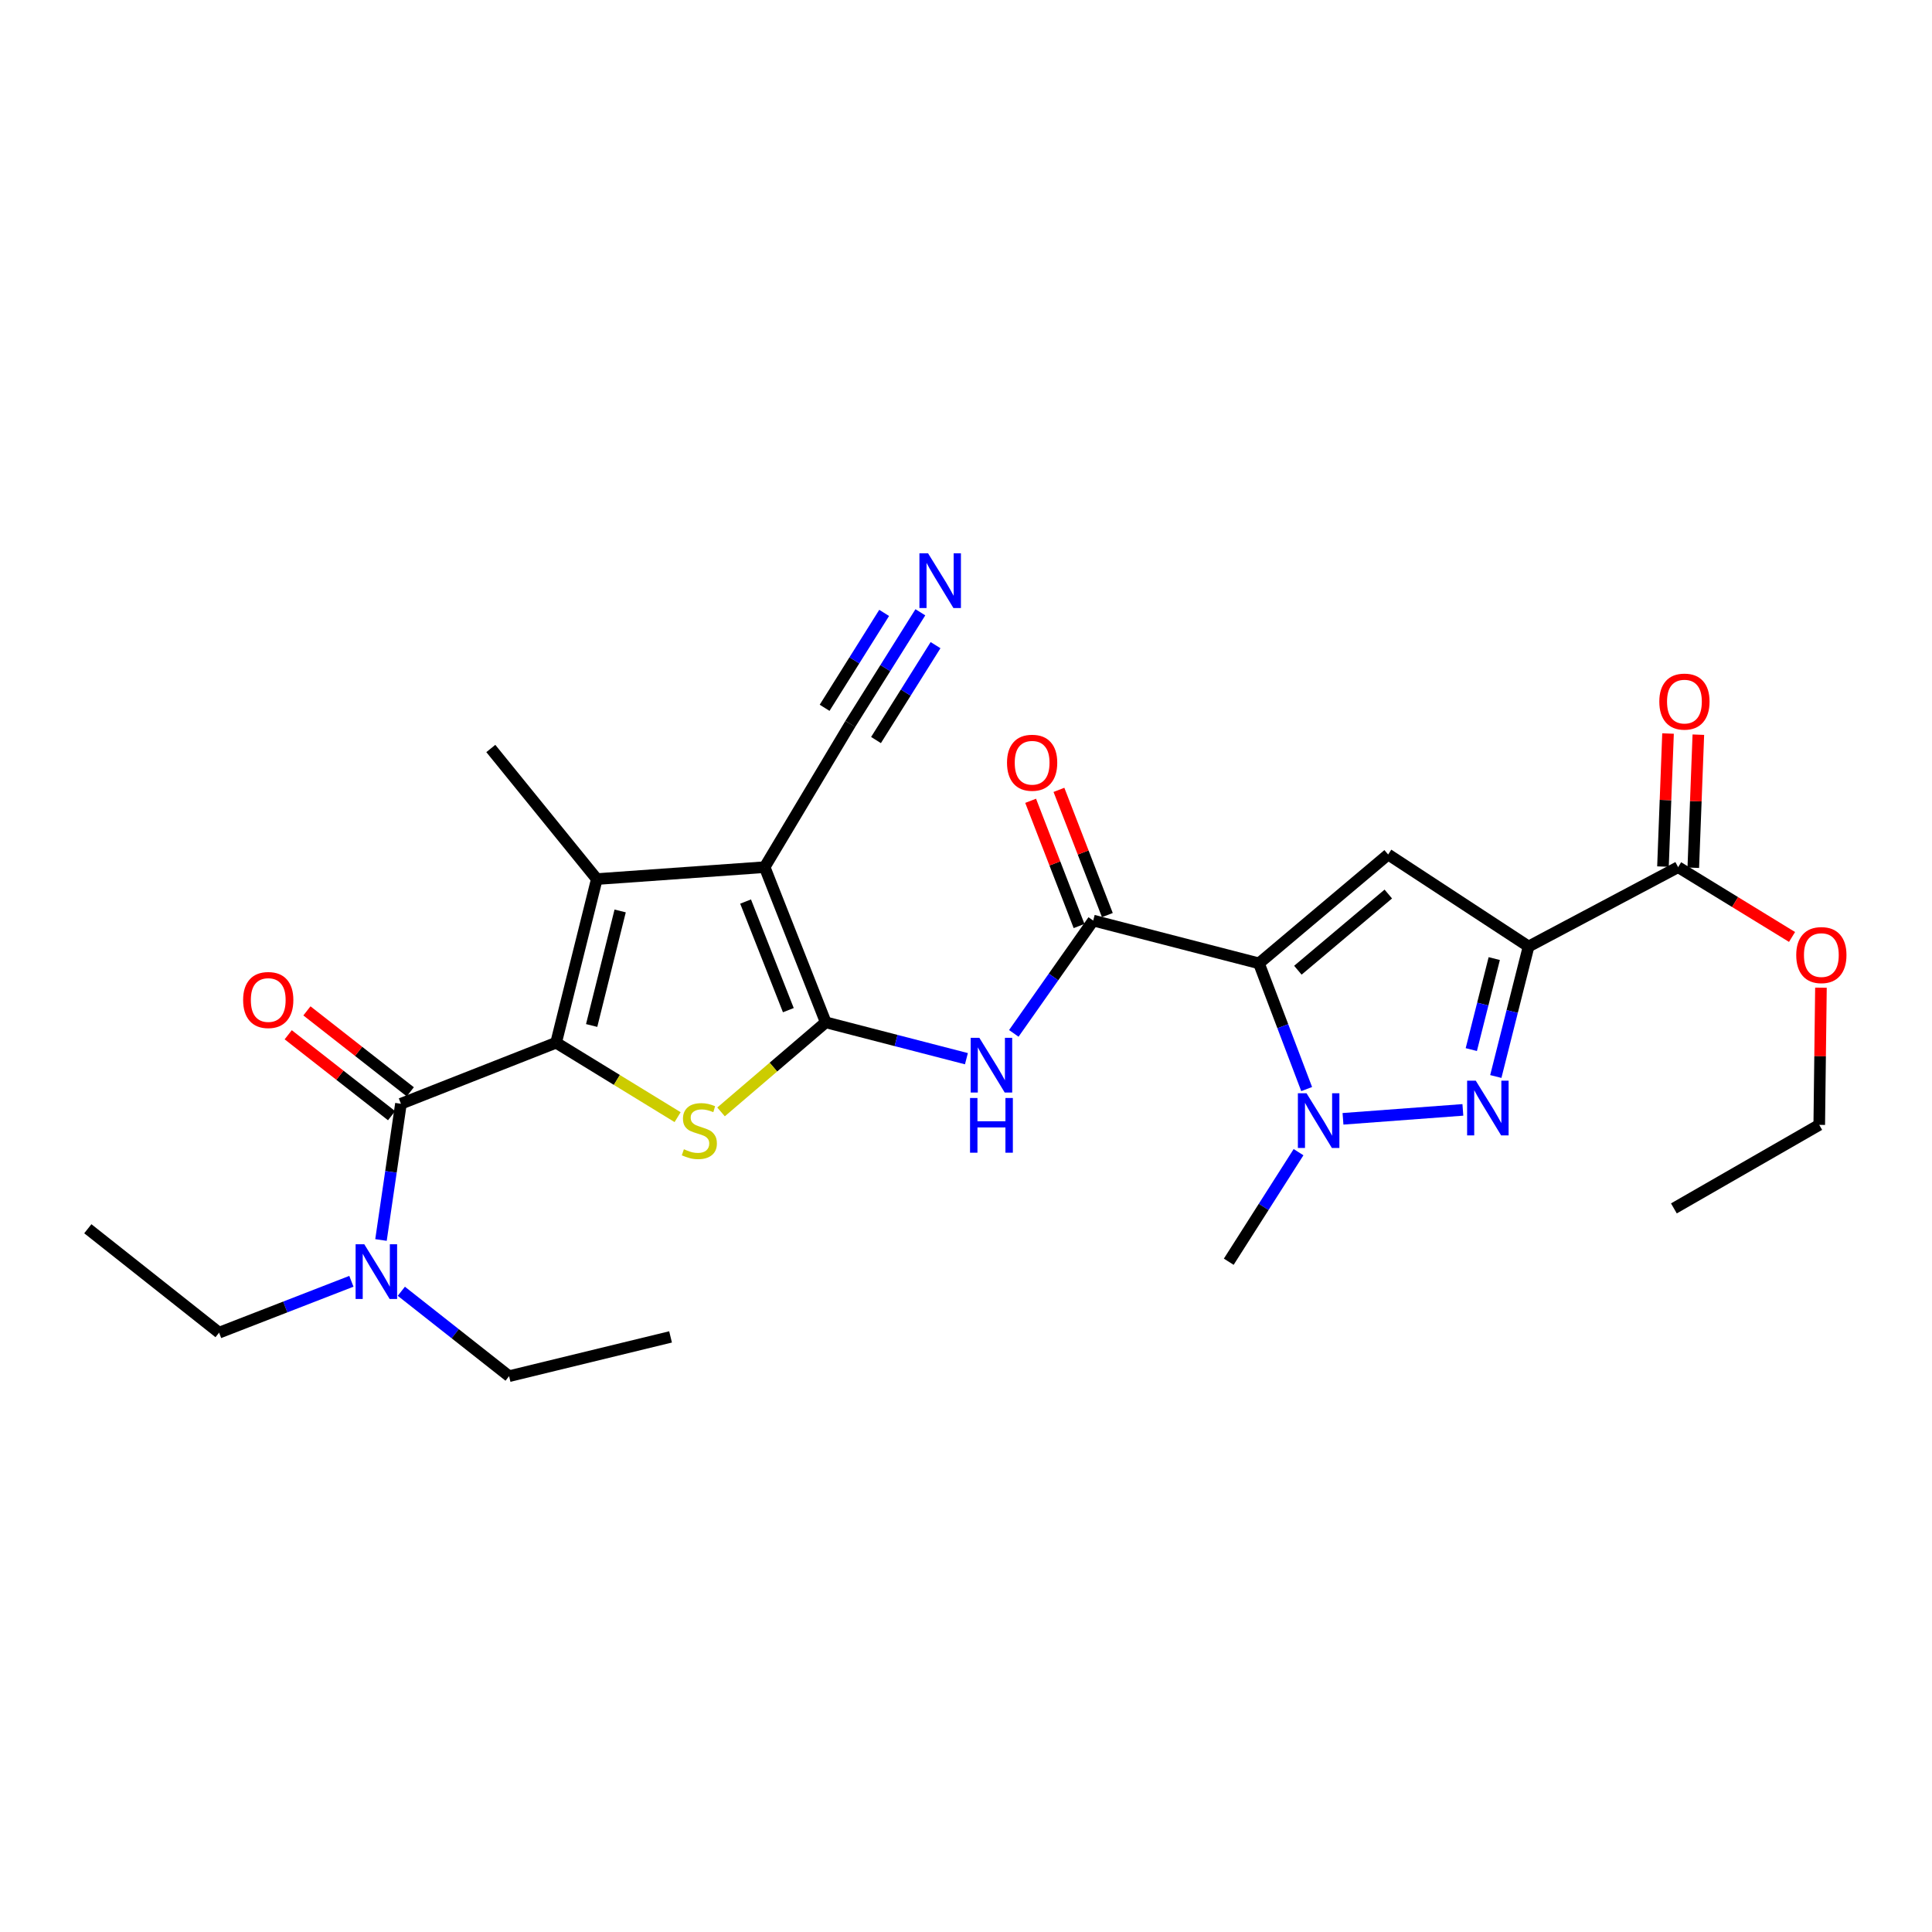 <?xml version='1.0' encoding='iso-8859-1'?>
<svg version='1.1' baseProfile='full'
              xmlns='http://www.w3.org/2000/svg'
                      xmlns:rdkit='http://www.rdkit.org/xml'
                      xmlns:xlink='http://www.w3.org/1999/xlink'
                  xml:space='preserve'
width='1000px' height='1000px' viewBox='0 0 1000 1000'>
<!-- END OF HEADER -->
<rect style='opacity:1.0;fill:#FFFFFF;stroke:none' width='1000' height='1000' x='0' y='0'> </rect>
<path class='bond-2' d='M 427.4,529.152 L 395.786,448.842' style='fill:none;fill-rule:evenodd;stroke:#000000;stroke-width:6px;stroke-linecap:butt;stroke-linejoin:miter;stroke-opacity:1' />
<path class='bond-2' d='M 408.047,522.857 L 385.917,466.64' style='fill:none;fill-rule:evenodd;stroke:#000000;stroke-width:6px;stroke-linecap:butt;stroke-linejoin:miter;stroke-opacity:1' />
<path class='bond-3' d='M 427.4,529.152 L 400.307,552.335' style='fill:none;fill-rule:evenodd;stroke:#000000;stroke-width:6px;stroke-linecap:butt;stroke-linejoin:miter;stroke-opacity:1' />
<path class='bond-3' d='M 400.307,552.335 L 373.214,575.519' style='fill:none;fill-rule:evenodd;stroke:#CCCC00;stroke-width:6px;stroke-linecap:butt;stroke-linejoin:miter;stroke-opacity:1' />
<path class='bond-10' d='M 427.4,529.152 L 463.808,538.565' style='fill:none;fill-rule:evenodd;stroke:#000000;stroke-width:6px;stroke-linecap:butt;stroke-linejoin:miter;stroke-opacity:1' />
<path class='bond-10' d='M 463.808,538.565 L 500.216,547.978' style='fill:none;fill-rule:evenodd;stroke:#0000FF;stroke-width:6px;stroke-linecap:butt;stroke-linejoin:miter;stroke-opacity:1' />
<path class='bond-0' d='M 651.631,498.628 L 565.844,476.478' style='fill:none;fill-rule:evenodd;stroke:#000000;stroke-width:6px;stroke-linecap:butt;stroke-linejoin:miter;stroke-opacity:1' />
<path class='bond-5' d='M 651.631,498.628 L 718.498,442.291' style='fill:none;fill-rule:evenodd;stroke:#000000;stroke-width:6px;stroke-linecap:butt;stroke-linejoin:miter;stroke-opacity:1' />
<path class='bond-5' d='M 671.779,502.186 L 718.585,462.75' style='fill:none;fill-rule:evenodd;stroke:#000000;stroke-width:6px;stroke-linecap:butt;stroke-linejoin:miter;stroke-opacity:1' />
<path class='bond-8' d='M 651.631,498.628 L 663.977,531.164' style='fill:none;fill-rule:evenodd;stroke:#000000;stroke-width:6px;stroke-linecap:butt;stroke-linejoin:miter;stroke-opacity:1' />
<path class='bond-8' d='M 663.977,531.164 L 676.323,563.7' style='fill:none;fill-rule:evenodd;stroke:#0000FF;stroke-width:6px;stroke-linecap:butt;stroke-linejoin:miter;stroke-opacity:1' />
<path class='bond-1' d='M 287.84,539.707 L 319.284,558.972' style='fill:none;fill-rule:evenodd;stroke:#000000;stroke-width:6px;stroke-linecap:butt;stroke-linejoin:miter;stroke-opacity:1' />
<path class='bond-1' d='M 319.284,558.972 L 350.728,578.236' style='fill:none;fill-rule:evenodd;stroke:#CCCC00;stroke-width:6px;stroke-linecap:butt;stroke-linejoin:miter;stroke-opacity:1' />
<path class='bond-11' d='M 287.84,539.707 L 207.522,571.304' style='fill:none;fill-rule:evenodd;stroke:#000000;stroke-width:6px;stroke-linecap:butt;stroke-linejoin:miter;stroke-opacity:1' />
<path class='bond-28' d='M 287.84,539.707 L 308.916,455.01' style='fill:none;fill-rule:evenodd;stroke:#000000;stroke-width:6px;stroke-linecap:butt;stroke-linejoin:miter;stroke-opacity:1' />
<path class='bond-28' d='M 306.239,530.794 L 320.992,471.506' style='fill:none;fill-rule:evenodd;stroke:#000000;stroke-width:6px;stroke-linecap:butt;stroke-linejoin:miter;stroke-opacity:1' />
<path class='bond-7' d='M 395.786,448.842 L 308.916,455.01' style='fill:none;fill-rule:evenodd;stroke:#000000;stroke-width:6px;stroke-linecap:butt;stroke-linejoin:miter;stroke-opacity:1' />
<path class='bond-13' d='M 395.786,448.842 L 440.119,374.7' style='fill:none;fill-rule:evenodd;stroke:#000000;stroke-width:6px;stroke-linecap:butt;stroke-linejoin:miter;stroke-opacity:1' />
<path class='bond-4' d='M 791.192,489.904 L 718.498,442.291' style='fill:none;fill-rule:evenodd;stroke:#000000;stroke-width:6px;stroke-linecap:butt;stroke-linejoin:miter;stroke-opacity:1' />
<path class='bond-12' d='M 791.192,489.904 L 868.596,448.842' style='fill:none;fill-rule:evenodd;stroke:#000000;stroke-width:6px;stroke-linecap:butt;stroke-linejoin:miter;stroke-opacity:1' />
<path class='bond-29' d='M 791.192,489.904 L 782.71,523.55' style='fill:none;fill-rule:evenodd;stroke:#000000;stroke-width:6px;stroke-linecap:butt;stroke-linejoin:miter;stroke-opacity:1' />
<path class='bond-29' d='M 782.71,523.55 L 774.228,557.195' style='fill:none;fill-rule:evenodd;stroke:#0000FF;stroke-width:6px;stroke-linecap:butt;stroke-linejoin:miter;stroke-opacity:1' />
<path class='bond-29' d='M 773.421,496.159 L 767.484,519.711' style='fill:none;fill-rule:evenodd;stroke:#000000;stroke-width:6px;stroke-linecap:butt;stroke-linejoin:miter;stroke-opacity:1' />
<path class='bond-29' d='M 767.484,519.711 L 761.547,543.263' style='fill:none;fill-rule:evenodd;stroke:#0000FF;stroke-width:6px;stroke-linecap:butt;stroke-linejoin:miter;stroke-opacity:1' />
<path class='bond-6' d='M 757.179,574.475 L 695.133,579.097' style='fill:none;fill-rule:evenodd;stroke:#0000FF;stroke-width:6px;stroke-linecap:butt;stroke-linejoin:miter;stroke-opacity:1' />
<path class='bond-20' d='M 308.916,455.01 L 254.045,387.419' style='fill:none;fill-rule:evenodd;stroke:#000000;stroke-width:6px;stroke-linecap:butt;stroke-linejoin:miter;stroke-opacity:1' />
<path class='bond-19' d='M 672.123,596.361 L 654.061,624.716' style='fill:none;fill-rule:evenodd;stroke:#0000FF;stroke-width:6px;stroke-linecap:butt;stroke-linejoin:miter;stroke-opacity:1' />
<path class='bond-19' d='M 654.061,624.716 L 635.999,653.07' style='fill:none;fill-rule:evenodd;stroke:#000000;stroke-width:6px;stroke-linecap:butt;stroke-linejoin:miter;stroke-opacity:1' />
<path class='bond-9' d='M 565.844,476.478 L 545.294,505.679' style='fill:none;fill-rule:evenodd;stroke:#000000;stroke-width:6px;stroke-linecap:butt;stroke-linejoin:miter;stroke-opacity:1' />
<path class='bond-9' d='M 545.294,505.679 L 524.745,534.879' style='fill:none;fill-rule:evenodd;stroke:#0000FF;stroke-width:6px;stroke-linecap:butt;stroke-linejoin:miter;stroke-opacity:1' />
<path class='bond-17' d='M 573.166,473.647 L 560.636,441.24' style='fill:none;fill-rule:evenodd;stroke:#000000;stroke-width:6px;stroke-linecap:butt;stroke-linejoin:miter;stroke-opacity:1' />
<path class='bond-17' d='M 560.636,441.24 L 548.106,408.832' style='fill:none;fill-rule:evenodd;stroke:#FF0000;stroke-width:6px;stroke-linecap:butt;stroke-linejoin:miter;stroke-opacity:1' />
<path class='bond-17' d='M 558.521,479.31 L 545.991,446.902' style='fill:none;fill-rule:evenodd;stroke:#000000;stroke-width:6px;stroke-linecap:butt;stroke-linejoin:miter;stroke-opacity:1' />
<path class='bond-17' d='M 545.991,446.902 L 533.46,414.495' style='fill:none;fill-rule:evenodd;stroke:#FF0000;stroke-width:6px;stroke-linecap:butt;stroke-linejoin:miter;stroke-opacity:1' />
<path class='bond-15' d='M 207.522,571.304 L 202.359,606.561' style='fill:none;fill-rule:evenodd;stroke:#000000;stroke-width:6px;stroke-linecap:butt;stroke-linejoin:miter;stroke-opacity:1' />
<path class='bond-15' d='M 202.359,606.561 L 197.197,641.819' style='fill:none;fill-rule:evenodd;stroke:#0000FF;stroke-width:6px;stroke-linecap:butt;stroke-linejoin:miter;stroke-opacity:1' />
<path class='bond-16' d='M 212.362,565.122 L 185.612,544.176' style='fill:none;fill-rule:evenodd;stroke:#000000;stroke-width:6px;stroke-linecap:butt;stroke-linejoin:miter;stroke-opacity:1' />
<path class='bond-16' d='M 185.612,544.176 L 158.862,523.229' style='fill:none;fill-rule:evenodd;stroke:#FF0000;stroke-width:6px;stroke-linecap:butt;stroke-linejoin:miter;stroke-opacity:1' />
<path class='bond-16' d='M 202.681,577.486 L 175.931,556.539' style='fill:none;fill-rule:evenodd;stroke:#000000;stroke-width:6px;stroke-linecap:butt;stroke-linejoin:miter;stroke-opacity:1' />
<path class='bond-16' d='M 175.931,556.539 L 149.181,535.592' style='fill:none;fill-rule:evenodd;stroke:#FF0000;stroke-width:6px;stroke-linecap:butt;stroke-linejoin:miter;stroke-opacity:1' />
<path class='bond-18' d='M 876.442,449.14 L 877.751,414.704' style='fill:none;fill-rule:evenodd;stroke:#000000;stroke-width:6px;stroke-linecap:butt;stroke-linejoin:miter;stroke-opacity:1' />
<path class='bond-18' d='M 877.751,414.704 L 879.061,380.267' style='fill:none;fill-rule:evenodd;stroke:#FF0000;stroke-width:6px;stroke-linecap:butt;stroke-linejoin:miter;stroke-opacity:1' />
<path class='bond-18' d='M 860.751,448.544 L 862.06,414.107' style='fill:none;fill-rule:evenodd;stroke:#000000;stroke-width:6px;stroke-linecap:butt;stroke-linejoin:miter;stroke-opacity:1' />
<path class='bond-18' d='M 862.06,414.107 L 863.37,379.671' style='fill:none;fill-rule:evenodd;stroke:#FF0000;stroke-width:6px;stroke-linecap:butt;stroke-linejoin:miter;stroke-opacity:1' />
<path class='bond-21' d='M 868.596,448.842 L 898.076,466.905' style='fill:none;fill-rule:evenodd;stroke:#000000;stroke-width:6px;stroke-linecap:butt;stroke-linejoin:miter;stroke-opacity:1' />
<path class='bond-21' d='M 898.076,466.905 L 927.556,484.969' style='fill:none;fill-rule:evenodd;stroke:#FF0000;stroke-width:6px;stroke-linecap:butt;stroke-linejoin:miter;stroke-opacity:1' />
<path class='bond-14' d='M 440.119,374.7 L 458.247,345.808' style='fill:none;fill-rule:evenodd;stroke:#000000;stroke-width:6px;stroke-linecap:butt;stroke-linejoin:miter;stroke-opacity:1' />
<path class='bond-14' d='M 458.247,345.808 L 476.376,316.915' style='fill:none;fill-rule:evenodd;stroke:#0000FF;stroke-width:6px;stroke-linecap:butt;stroke-linejoin:miter;stroke-opacity:1' />
<path class='bond-14' d='M 453.42,383.046 L 468.829,358.487' style='fill:none;fill-rule:evenodd;stroke:#000000;stroke-width:6px;stroke-linecap:butt;stroke-linejoin:miter;stroke-opacity:1' />
<path class='bond-14' d='M 468.829,358.487 L 484.238,333.928' style='fill:none;fill-rule:evenodd;stroke:#0000FF;stroke-width:6px;stroke-linecap:butt;stroke-linejoin:miter;stroke-opacity:1' />
<path class='bond-14' d='M 426.818,366.355 L 442.227,341.796' style='fill:none;fill-rule:evenodd;stroke:#000000;stroke-width:6px;stroke-linecap:butt;stroke-linejoin:miter;stroke-opacity:1' />
<path class='bond-14' d='M 442.227,341.796 L 457.636,317.237' style='fill:none;fill-rule:evenodd;stroke:#0000FF;stroke-width:6px;stroke-linecap:butt;stroke-linejoin:miter;stroke-opacity:1' />
<path class='bond-22' d='M 207.729,668.359 L 235.615,690.331' style='fill:none;fill-rule:evenodd;stroke:#0000FF;stroke-width:6px;stroke-linecap:butt;stroke-linejoin:miter;stroke-opacity:1' />
<path class='bond-22' d='M 235.615,690.331 L 263.501,712.304' style='fill:none;fill-rule:evenodd;stroke:#000000;stroke-width:6px;stroke-linecap:butt;stroke-linejoin:miter;stroke-opacity:1' />
<path class='bond-23' d='M 181.88,663.193 L 147.641,676.49' style='fill:none;fill-rule:evenodd;stroke:#0000FF;stroke-width:6px;stroke-linecap:butt;stroke-linejoin:miter;stroke-opacity:1' />
<path class='bond-23' d='M 147.641,676.49 L 113.403,689.788' style='fill:none;fill-rule:evenodd;stroke:#000000;stroke-width:6px;stroke-linecap:butt;stroke-linejoin:miter;stroke-opacity:1' />
<path class='bond-24' d='M 942.519,511.225 L 942.079,546.725' style='fill:none;fill-rule:evenodd;stroke:#FF0000;stroke-width:6px;stroke-linecap:butt;stroke-linejoin:miter;stroke-opacity:1' />
<path class='bond-24' d='M 942.079,546.725 L 941.639,582.226' style='fill:none;fill-rule:evenodd;stroke:#000000;stroke-width:6px;stroke-linecap:butt;stroke-linejoin:miter;stroke-opacity:1' />
<path class='bond-26' d='M 263.501,712.304 L 347.082,691.978' style='fill:none;fill-rule:evenodd;stroke:#000000;stroke-width:6px;stroke-linecap:butt;stroke-linejoin:miter;stroke-opacity:1' />
<path class='bond-25' d='M 113.403,689.788 L 45.455,635.998' style='fill:none;fill-rule:evenodd;stroke:#000000;stroke-width:6px;stroke-linecap:butt;stroke-linejoin:miter;stroke-opacity:1' />
<path class='bond-27' d='M 941.639,582.226 L 866.406,625.469' style='fill:none;fill-rule:evenodd;stroke:#000000;stroke-width:6px;stroke-linecap:butt;stroke-linejoin:miter;stroke-opacity:1' />
<path  class='atom-4' d='M 353.982 594.851
Q 354.302 594.971, 355.622 595.531
Q 356.942 596.091, 358.382 596.451
Q 359.862 596.771, 361.302 596.771
Q 363.982 596.771, 365.542 595.491
Q 367.102 594.171, 367.102 591.891
Q 367.102 590.331, 366.302 589.371
Q 365.542 588.411, 364.342 587.891
Q 363.142 587.371, 361.142 586.771
Q 358.622 586.011, 357.102 585.291
Q 355.622 584.571, 354.542 583.051
Q 353.502 581.531, 353.502 578.971
Q 353.502 575.411, 355.902 573.211
Q 358.342 571.011, 363.142 571.011
Q 366.422 571.011, 370.142 572.571
L 369.222 575.651
Q 365.822 574.251, 363.262 574.251
Q 360.502 574.251, 358.982 575.411
Q 357.462 576.531, 357.502 578.491
Q 357.502 580.011, 358.262 580.931
Q 359.062 581.851, 360.182 582.371
Q 361.342 582.891, 363.262 583.491
Q 365.822 584.291, 367.342 585.091
Q 368.862 585.891, 369.942 587.531
Q 371.062 589.131, 371.062 591.891
Q 371.062 595.811, 368.422 597.931
Q 365.822 600.011, 361.462 600.011
Q 358.942 600.011, 357.022 599.451
Q 355.142 598.931, 352.902 598.011
L 353.982 594.851
' fill='#CCCC00'/>
<path  class='atom-7' d='M 763.855 559.351
L 773.135 574.351
Q 774.055 575.831, 775.535 578.511
Q 777.015 581.191, 777.095 581.351
L 777.095 559.351
L 780.855 559.351
L 780.855 587.671
L 776.975 587.671
L 767.015 571.271
Q 765.855 569.351, 764.615 567.151
Q 763.415 564.951, 763.055 564.271
L 763.055 587.671
L 759.375 587.671
L 759.375 559.351
L 763.855 559.351
' fill='#0000FF'/>
<path  class='atom-9' d='M 676.262 565.876
L 685.542 580.876
Q 686.462 582.356, 687.942 585.036
Q 689.422 587.716, 689.502 587.876
L 689.502 565.876
L 693.262 565.876
L 693.262 594.196
L 689.382 594.196
L 679.422 577.796
Q 678.262 575.876, 677.022 573.676
Q 675.822 571.476, 675.462 570.796
L 675.462 594.196
L 671.782 594.196
L 671.782 565.876
L 676.262 565.876
' fill='#0000FF'/>
<path  class='atom-11' d='M 506.91 537.167
L 516.19 552.167
Q 517.11 553.647, 518.59 556.327
Q 520.07 559.007, 520.15 559.167
L 520.15 537.167
L 523.91 537.167
L 523.91 565.487
L 520.03 565.487
L 510.07 549.087
Q 508.91 547.167, 507.67 544.967
Q 506.47 542.767, 506.11 542.087
L 506.11 565.487
L 502.43 565.487
L 502.43 537.167
L 506.91 537.167
' fill='#0000FF'/>
<path  class='atom-11' d='M 502.09 568.319
L 505.93 568.319
L 505.93 580.359
L 520.41 580.359
L 520.41 568.319
L 524.25 568.319
L 524.25 596.639
L 520.41 596.639
L 520.41 583.559
L 505.93 583.559
L 505.93 596.639
L 502.09 596.639
L 502.09 568.319
' fill='#0000FF'/>
<path  class='atom-15' d='M 480.373 286.407
L 489.653 301.407
Q 490.573 302.887, 492.053 305.567
Q 493.533 308.247, 493.613 308.407
L 493.613 286.407
L 497.373 286.407
L 497.373 314.727
L 493.493 314.727
L 483.533 298.327
Q 482.373 296.407, 481.133 294.207
Q 479.933 292.007, 479.573 291.327
L 479.573 314.727
L 475.893 314.727
L 475.893 286.407
L 480.373 286.407
' fill='#0000FF'/>
<path  class='atom-16' d='M 188.543 644.014
L 197.823 659.014
Q 198.743 660.494, 200.223 663.174
Q 201.703 665.854, 201.783 666.014
L 201.783 644.014
L 205.543 644.014
L 205.543 672.334
L 201.663 672.334
L 191.703 655.934
Q 190.543 654.014, 189.303 651.814
Q 188.103 649.614, 187.743 648.934
L 187.743 672.334
L 184.063 672.334
L 184.063 644.014
L 188.543 644.014
' fill='#0000FF'/>
<path  class='atom-17' d='M 125.841 517.603
Q 125.841 510.803, 129.201 507.003
Q 132.561 503.203, 138.841 503.203
Q 145.121 503.203, 148.481 507.003
Q 151.841 510.803, 151.841 517.603
Q 151.841 524.483, 148.441 528.403
Q 145.041 532.283, 138.841 532.283
Q 132.601 532.283, 129.201 528.403
Q 125.841 524.523, 125.841 517.603
M 138.841 529.083
Q 143.161 529.083, 145.481 526.203
Q 147.841 523.283, 147.841 517.603
Q 147.841 512.043, 145.481 509.243
Q 143.161 506.403, 138.841 506.403
Q 134.521 506.403, 132.161 509.203
Q 129.841 512.003, 129.841 517.603
Q 129.841 523.323, 132.161 526.203
Q 134.521 529.083, 138.841 529.083
' fill='#FF0000'/>
<path  class='atom-18' d='M 521.229 394.792
Q 521.229 387.992, 524.589 384.192
Q 527.949 380.392, 534.229 380.392
Q 540.509 380.392, 543.869 384.192
Q 547.229 387.992, 547.229 394.792
Q 547.229 401.672, 543.829 405.592
Q 540.429 409.472, 534.229 409.472
Q 527.989 409.472, 524.589 405.592
Q 521.229 401.712, 521.229 394.792
M 534.229 406.272
Q 538.549 406.272, 540.869 403.392
Q 543.229 400.472, 543.229 394.792
Q 543.229 389.232, 540.869 386.432
Q 538.549 383.592, 534.229 383.592
Q 529.909 383.592, 527.549 386.392
Q 525.229 389.192, 525.229 394.792
Q 525.229 400.512, 527.549 403.392
Q 529.909 406.272, 534.229 406.272
' fill='#FF0000'/>
<path  class='atom-19' d='M 858.859 363.143
Q 858.859 356.343, 862.219 352.543
Q 865.579 348.743, 871.859 348.743
Q 878.139 348.743, 881.499 352.543
Q 884.859 356.343, 884.859 363.143
Q 884.859 370.023, 881.459 373.943
Q 878.059 377.823, 871.859 377.823
Q 865.619 377.823, 862.219 373.943
Q 858.859 370.063, 858.859 363.143
M 871.859 374.623
Q 876.179 374.623, 878.499 371.743
Q 880.859 368.823, 880.859 363.143
Q 880.859 357.583, 878.499 354.783
Q 876.179 351.943, 871.859 351.943
Q 867.539 351.943, 865.179 354.743
Q 862.859 357.543, 862.859 363.143
Q 862.859 368.863, 865.179 371.743
Q 867.539 374.623, 871.859 374.623
' fill='#FF0000'/>
<path  class='atom-22' d='M 929.729 494.346
Q 929.729 487.546, 933.089 483.746
Q 936.449 479.946, 942.729 479.946
Q 949.009 479.946, 952.369 483.746
Q 955.729 487.546, 955.729 494.346
Q 955.729 501.226, 952.329 505.146
Q 948.929 509.026, 942.729 509.026
Q 936.489 509.026, 933.089 505.146
Q 929.729 501.266, 929.729 494.346
M 942.729 505.826
Q 947.049 505.826, 949.369 502.946
Q 951.729 500.026, 951.729 494.346
Q 951.729 488.786, 949.369 485.986
Q 947.049 483.146, 942.729 483.146
Q 938.409 483.146, 936.049 485.946
Q 933.729 488.746, 933.729 494.346
Q 933.729 500.066, 936.049 502.946
Q 938.409 505.826, 942.729 505.826
' fill='#FF0000'/>
</svg>
